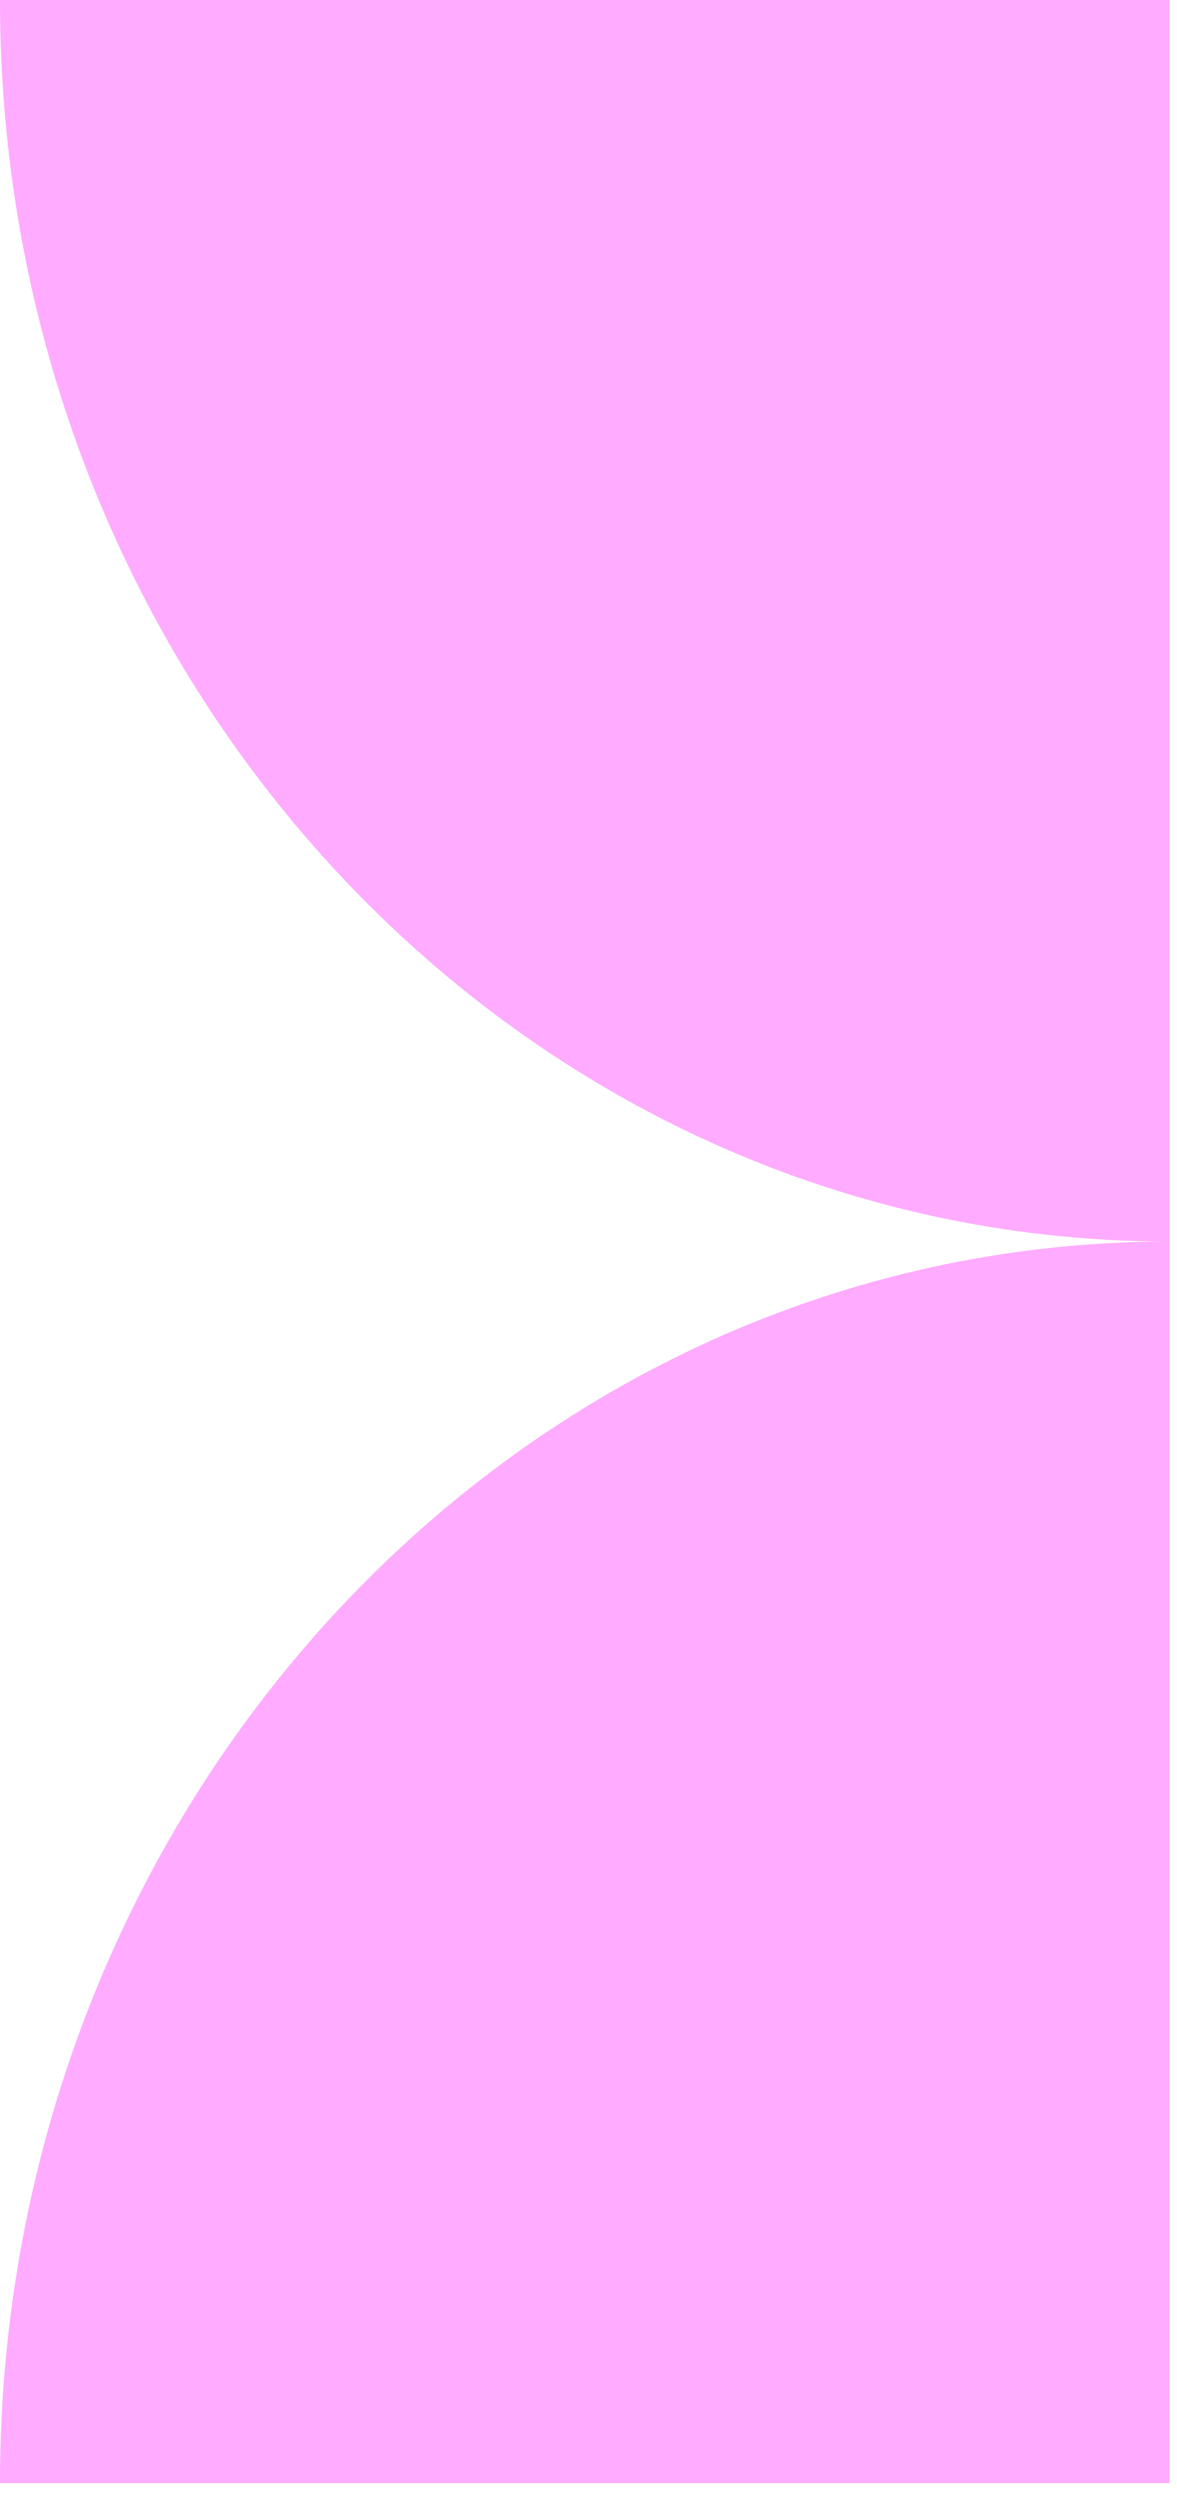 <?xml version="1.0" encoding="utf-8"?>
<svg xmlns="http://www.w3.org/2000/svg" fill="none" height="100%" overflow="visible" preserveAspectRatio="none" style="display: block;" viewBox="0 0 49 104" width="100%">
<path d="M48.687 0H0C0 28.484 21.73 51.573 48.566 51.647C21.737 51.715 0 74.811 0 103.295H48.687V51.647V0Z" fill="#FFABFF" id="Vector"/>
</svg>